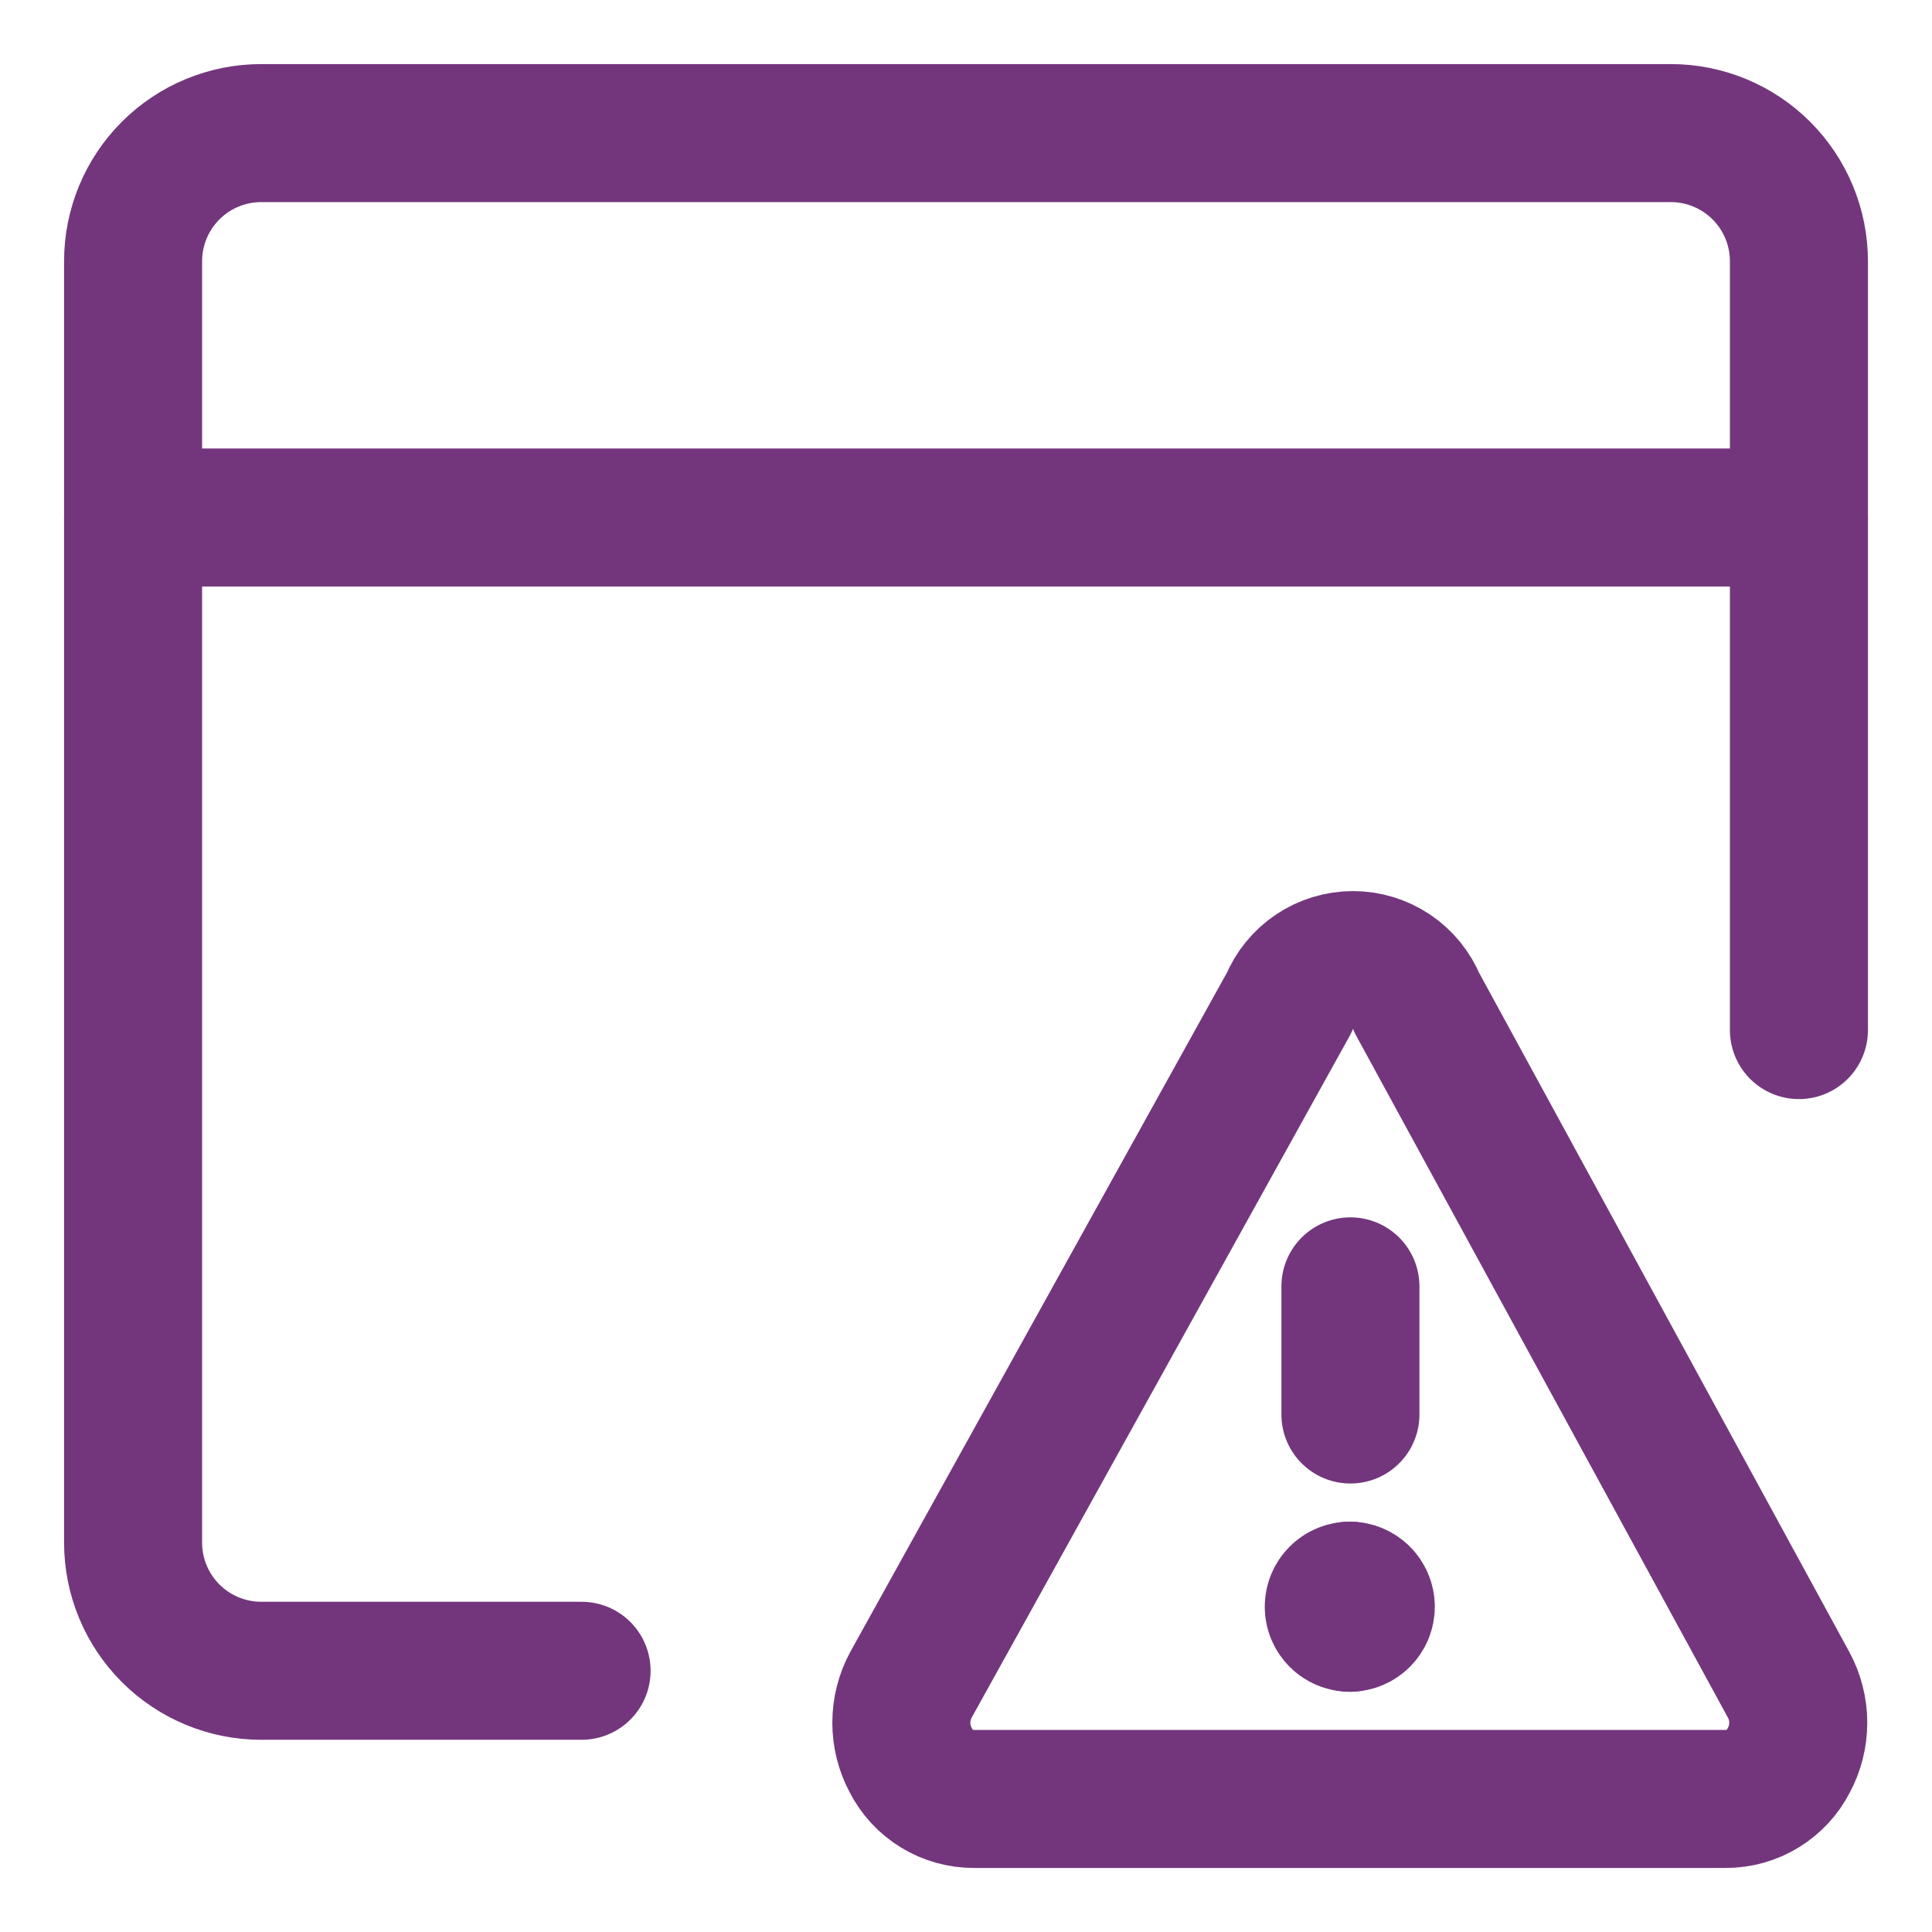 <svg xmlns="http://www.w3.org/2000/svg" fill="none" viewBox="-8.93 -8.93 250 250" height="250" width="250" id="Threat-Browser-1--Streamline-Core.svg"><desc>Threat Browser 1 Streamline Icon: https://streamlinehq.com</desc><g id="threat-browser-1--bug-browser-file-threat-danger-internet"><path id="Vector" stroke="#73367d" stroke-linecap="round" stroke-linejoin="round" d="M66.326 207.268H24.872c-4.398 0 -8.615 -1.748 -11.725 -4.857C10.038 199.302 8.291 195.084 8.291 190.686v-165.814c0 -4.398 1.747 -8.615 4.857 -11.725C16.257 10.038 20.474 8.291 24.872 8.291h182.396c4.397 0 8.616 1.747 11.725 4.857 3.109 3.11 4.857 7.327 4.857 11.725v99.489" stroke-width="17.86"></path><path id="Vector_2" stroke="#73367d" stroke-linecap="round" stroke-linejoin="round" d="M8.291 58.035h215.559" stroke-width="17.86"></path><path id="Vector_3" stroke="#73367d" stroke-linecap="round" stroke-linejoin="round" d="M222.523 209.093c0.814 1.502 1.239 3.184 1.239 4.892 0 1.71 -0.424 3.389 -1.239 4.892 -0.763 1.499 -1.927 2.756 -3.361 3.633 -1.433 0.879 -3.082 1.343 -4.764 1.341H117.066c-1.681 0.002 -3.33 -0.463 -4.764 -1.341 -1.434 -0.877 -2.597 -2.134 -3.361 -3.633 -0.813 -1.502 -1.238 -3.182 -1.238 -4.892 0 -1.708 0.426 -3.389 1.238 -4.892l48.915 -88.213c0.672 -1.647 1.819 -3.057 3.296 -4.05 1.477 -0.992 3.215 -1.523 4.994 -1.523 1.779 0 3.519 0.53 4.996 1.523 1.476 0.992 2.623 2.402 3.295 4.05l48.086 88.213Z" stroke-width="17.86"></path><path id="Vector_4" stroke="#73367d" stroke-linecap="round" stroke-linejoin="round" d="M165.814 174.105v-16.581" stroke-width="17.86"></path><g id="Group 4488"><path id="Ellipse 81" stroke="#73367d" stroke-linecap="round" stroke-linejoin="round" d="M165.733 201.053c-1.145 0 -2.074 -0.929 -2.074 -2.074s0.929 -2.074 2.074 -2.074" stroke-width="17.86"></path><path id="Ellipse 82" stroke="#73367d" stroke-linecap="round" stroke-linejoin="round" d="M165.729 201.053c1.146 0 2.075 -0.929 2.075 -2.074s-0.929 -2.074 -2.075 -2.074" stroke-width="17.86"></path></g></g></svg>